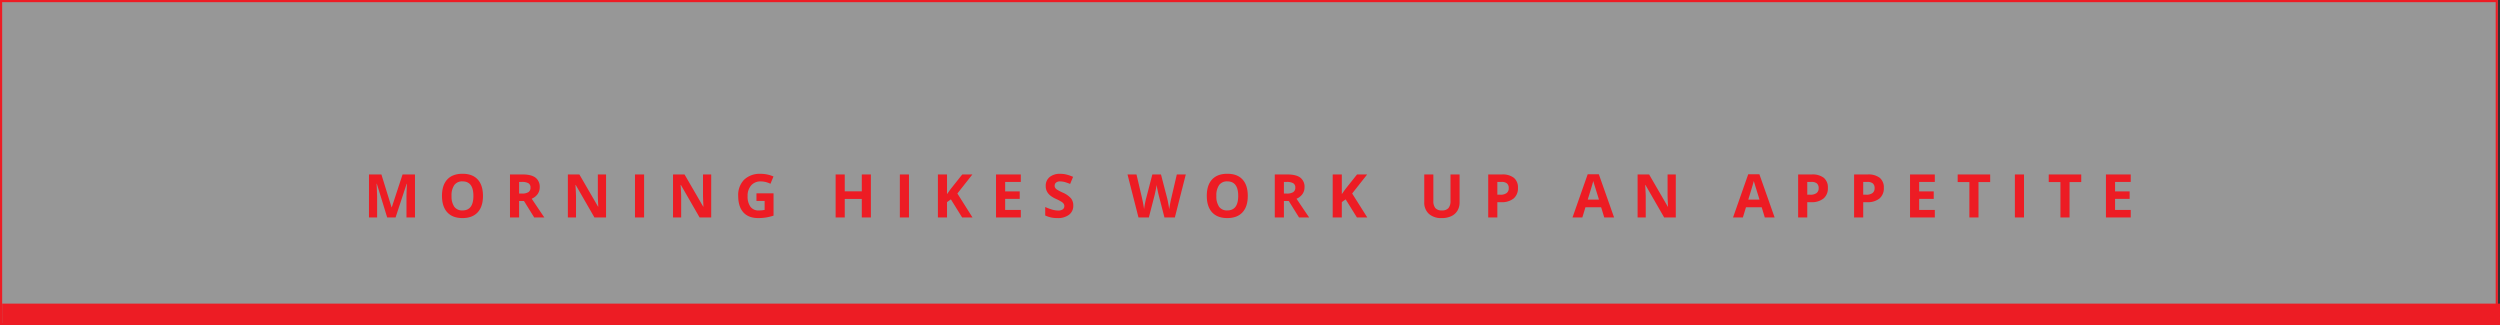 <svg xmlns="http://www.w3.org/2000/svg" width="1161" height="151" viewBox="0 0 1161 151">
  <rect x="0" y="0" width="1161" height="151" fill="#333333" stroke="none"/>
  <g id="Group_168" data-name="Group 168" transform="translate(-220 -7558)">
    <g id="Rectangle_152" data-name="Rectangle 152" transform="translate(220 7558)" fill="rgba(255,255,255,0.49)" stroke="#ed1c24" stroke-width="1">
      <rect width="1160" height="151" stroke="none"/>
      <rect x="0.5" y="0.5" width="1159" height="150" fill="none"/>
    </g>
    <path id="Path_4" data-name="Path 4" d="M-400.188,0-405-15.682h-.123q.26,4.785.26,6.385V0h-3.787V-19.988h5.77l4.73,15.285h.082l5.018-15.285h5.77V0h-3.951V-9.461q0-.67.021-1.545t.185-4.648h-.123L-396.305,0Zm44.48-10.021q0,4.963-2.461,7.629T-365.224.273q-4.594,0-7.055-2.666t-2.461-7.656q0-4.99,2.468-7.622T-365.2-20.3q4.607,0,7.048,2.652T-355.708-10.021Zm-14.588,0a8.35,8.35,0,0,0,1.271,5.045,4.449,4.449,0,0,0,3.8,1.7q5.072,0,5.072-6.74t-5.045-6.754a4.479,4.479,0,0,0-3.814,1.7A8.314,8.314,0,0,0-370.3-10.021Zm31.369-1.094h1.367a5.23,5.23,0,0,0,2.967-.67,2.391,2.391,0,0,0,.957-2.105,2.187,2.187,0,0,0-.978-2.023,5.932,5.932,0,0,0-3.028-.6h-1.285Zm0,3.445V0h-4.238V-19.988h5.824q4.074,0,6.029,1.483a5.294,5.294,0,0,1,1.955,4.5,5.3,5.3,0,0,1-.971,3.138,6.423,6.423,0,0,1-2.748,2.153Q-328.564-1.969-327.2,0h-4.7l-4.771-7.67ZM-298.549,0h-5.387l-8.7-15.121h-.123q.26,4.006.26,5.715V0h-3.787V-19.988h5.346l8.682,14.971h.1q-.205-3.9-.205-5.51v-9.461h3.814Zm13.431,0V-19.988h4.238V0Zm35.4,0H-255.1l-8.7-15.121h-.123q.26,4.006.26,5.715V0h-3.787V-19.988h5.346l8.682,14.971h.1q-.205-3.9-.205-5.51v-9.461h3.814ZM-228.7-11.225h7.93V-.861a22.356,22.356,0,0,1-3.63.882,23.644,23.644,0,0,1-3.479.253q-4.525,0-6.911-2.659t-2.386-7.636a10.071,10.071,0,0,1,2.769-7.547,10.513,10.513,0,0,1,7.677-2.707,14.853,14.853,0,0,1,5.934,1.23l-1.408,3.391a10.057,10.057,0,0,0-4.553-1.094,5.623,5.623,0,0,0-4.4,1.846,7.16,7.16,0,0,0-1.654,4.963,7.971,7.971,0,0,0,1.333,4.97A4.612,4.612,0,0,0-227.6-3.254a13.71,13.71,0,0,0,2.693-.273V-7.7H-228.7ZM-175.556,0h-4.225V-8.627H-187.7V0h-4.238V-19.988h4.238v7.834h7.916v-7.834h4.225Zm13.445,0V-19.988h4.238V0Zm33.748,0h-4.812l-5.236-8.422L-140.2-7.137V0h-4.238V-19.988h4.238v9.146l1.668-2.352,5.414-6.795h4.7l-6.973,8.846Zm22.427,0h-11.512V-19.988h11.512v3.473h-7.273v4.389h6.768v3.473h-6.768V-3.5h7.273Zm24.369-5.551a5.167,5.167,0,0,1-1.948,4.266A8.463,8.463,0,0,1-88.937.273,12.731,12.731,0,0,1-94.6-.93V-4.867A23.325,23.325,0,0,0-91.172-3.6a10.134,10.134,0,0,0,2.563.369,3.645,3.645,0,0,0,2.14-.533,1.824,1.824,0,0,0,.745-1.586,1.751,1.751,0,0,0-.328-1.046,3.672,3.672,0,0,0-.964-.882,24.79,24.79,0,0,0-2.591-1.354,12.28,12.28,0,0,1-2.748-1.654,6.21,6.21,0,0,1-1.463-1.846,5.267,5.267,0,0,1-.547-2.461,5.166,5.166,0,0,1,1.8-4.17,7.471,7.471,0,0,1,4.97-1.518,11.736,11.736,0,0,1,2.974.369,20.44,20.44,0,0,1,2.96,1.039l-1.367,3.295a20,20,0,0,0-2.646-.916,8.515,8.515,0,0,0-2.058-.26,2.725,2.725,0,0,0-1.846.561,1.849,1.849,0,0,0-.643,1.463,1.81,1.81,0,0,0,.26.978,2.856,2.856,0,0,0,.827.807,25.576,25.576,0,0,0,2.687,1.4,10.69,10.69,0,0,1,3.842,2.687A5.243,5.243,0,0,1-81.568-5.551ZM-34.4,0h-4.826l-2.707-10.5q-.15-.561-.513-2.317t-.417-2.358q-.082.738-.41,2.372t-.506,2.331L-46.475,0h-4.812l-5.1-19.988h4.17l2.557,10.91q.67,3.021.971,5.236.082-.779.376-2.413t.554-2.536l2.912-11.2h4.006l2.912,11.2q.191.752.479,2.3t.438,2.652q.137-1.066.438-2.659t.547-2.577l2.543-10.91h4.17ZM-.532-10.021q0,4.963-2.461,7.629T-10.047.273q-4.594,0-7.055-2.666t-2.461-7.656q0-4.99,2.468-7.622T-10.02-20.3q4.607,0,7.048,2.652T-.532-10.021Zm-14.588,0a8.35,8.35,0,0,0,1.271,5.045,4.449,4.449,0,0,0,3.8,1.7q5.072,0,5.072-6.74t-5.045-6.754a4.479,4.479,0,0,0-3.814,1.7A8.314,8.314,0,0,0-15.12-10.021Zm31.369-1.094h1.367a5.23,5.23,0,0,0,2.967-.67,2.391,2.391,0,0,0,.957-2.105,2.187,2.187,0,0,0-.978-2.023,5.932,5.932,0,0,0-3.028-.6H16.249Zm0,3.445V0H12.011V-19.988h5.824q4.074,0,6.029,1.483A5.294,5.294,0,0,1,25.819-14a5.3,5.3,0,0,1-.971,3.138A6.423,6.423,0,0,1,22.1-8.709Q26.612-1.969,27.979,0h-4.7L18.5-7.67ZM54.973,0H50.161L44.924-8.422,43.133-7.137V0H38.9V-19.988h4.238v9.146L44.8-13.193l5.414-6.795h4.7l-6.973,8.846ZM97.832-19.988V-7.055a7.456,7.456,0,0,1-.991,3.883A6.451,6.451,0,0,1,93.976-.615a10.243,10.243,0,0,1-4.43.889A8.482,8.482,0,0,1,83.558-1.7a7.008,7.008,0,0,1-2.133-5.407V-19.988H85.65V-7.752a5.125,5.125,0,0,0,.93,3.391,3.865,3.865,0,0,0,3.076,1.08,3.779,3.779,0,0,0,3.015-1.087,5.152,5.152,0,0,0,.937-3.411V-19.988Zm17.533,9.406h1.395a4.644,4.644,0,0,0,2.926-.772,2.7,2.7,0,0,0,.971-2.249,2.772,2.772,0,0,0-.813-2.2,3.812,3.812,0,0,0-2.55-.711h-1.928Zm9.57-3.172a6.109,6.109,0,0,1-2.017,4.936,8.625,8.625,0,0,1-5.735,1.709h-1.818V0h-4.238V-19.988h6.385a8.492,8.492,0,0,1,5.53,1.565A5.708,5.708,0,0,1,124.935-13.754ZM165.018,0l-1.449-4.758h-7.287L154.833,0h-4.566l7.055-20.07H162.5L169.585,0Zm-2.461-8.312q-2.01-6.467-2.263-7.314t-.362-1.34q-.451,1.75-2.584,8.654ZM198.233,0h-5.387l-8.7-15.121h-.123q.26,4.006.26,5.715V0H180.5V-19.988h5.346l8.682,14.971h.1q-.205-3.9-.205-5.51v-9.461h3.814Zm41.341,0-1.449-4.758h-7.287L229.388,0h-4.566l7.055-20.07h5.182L244.14,0Zm-2.461-8.312q-2.01-6.467-2.263-7.314t-.362-1.34q-.451,1.75-2.584,8.654Zm22.181-2.27h1.395a4.644,4.644,0,0,0,2.926-.772,2.7,2.7,0,0,0,.971-2.249,2.772,2.772,0,0,0-.813-2.2,3.812,3.812,0,0,0-2.55-.711h-1.928Zm9.57-3.172a6.109,6.109,0,0,1-2.017,4.936,8.625,8.625,0,0,1-5.735,1.709h-1.818V0h-4.238V-19.988h6.385a8.492,8.492,0,0,1,5.53,1.565A5.708,5.708,0,0,1,268.864-13.754Zm16.412,3.172h1.395a4.644,4.644,0,0,0,2.926-.772,2.7,2.7,0,0,0,.971-2.249,2.772,2.772,0,0,0-.813-2.2,3.812,3.812,0,0,0-2.55-.711h-1.928Zm9.57-3.172a6.109,6.109,0,0,1-2.017,4.936,8.625,8.625,0,0,1-5.735,1.709h-1.818V0h-4.238V-19.988h6.385a8.492,8.492,0,0,1,5.53,1.565A5.708,5.708,0,0,1,294.846-13.754ZM318.531,0H307.02V-19.988h11.512v3.473h-7.273v4.389h6.768v3.473h-6.768V-3.5h7.273Zm20.281,0h-4.238V-16.461h-5.428v-3.527H344.24v3.527h-5.428Zm16.9,0V-19.988h4.238V0ZM381.1,0h-4.238V-16.461h-5.428v-3.527h15.094v3.527H381.1Zm28.416,0H398V-19.988h11.512v3.473h-7.273v4.389h6.768v3.473h-6.768V-3.5h7.273Z" transform="translate(800 7659)" fill="#ed1c24"/>
    <rect id="Rectangle_153" data-name="Rectangle 153" width="1160" height="10" transform="translate(221 7699)" fill="#ed1c24"/>
  </g>
</svg>
